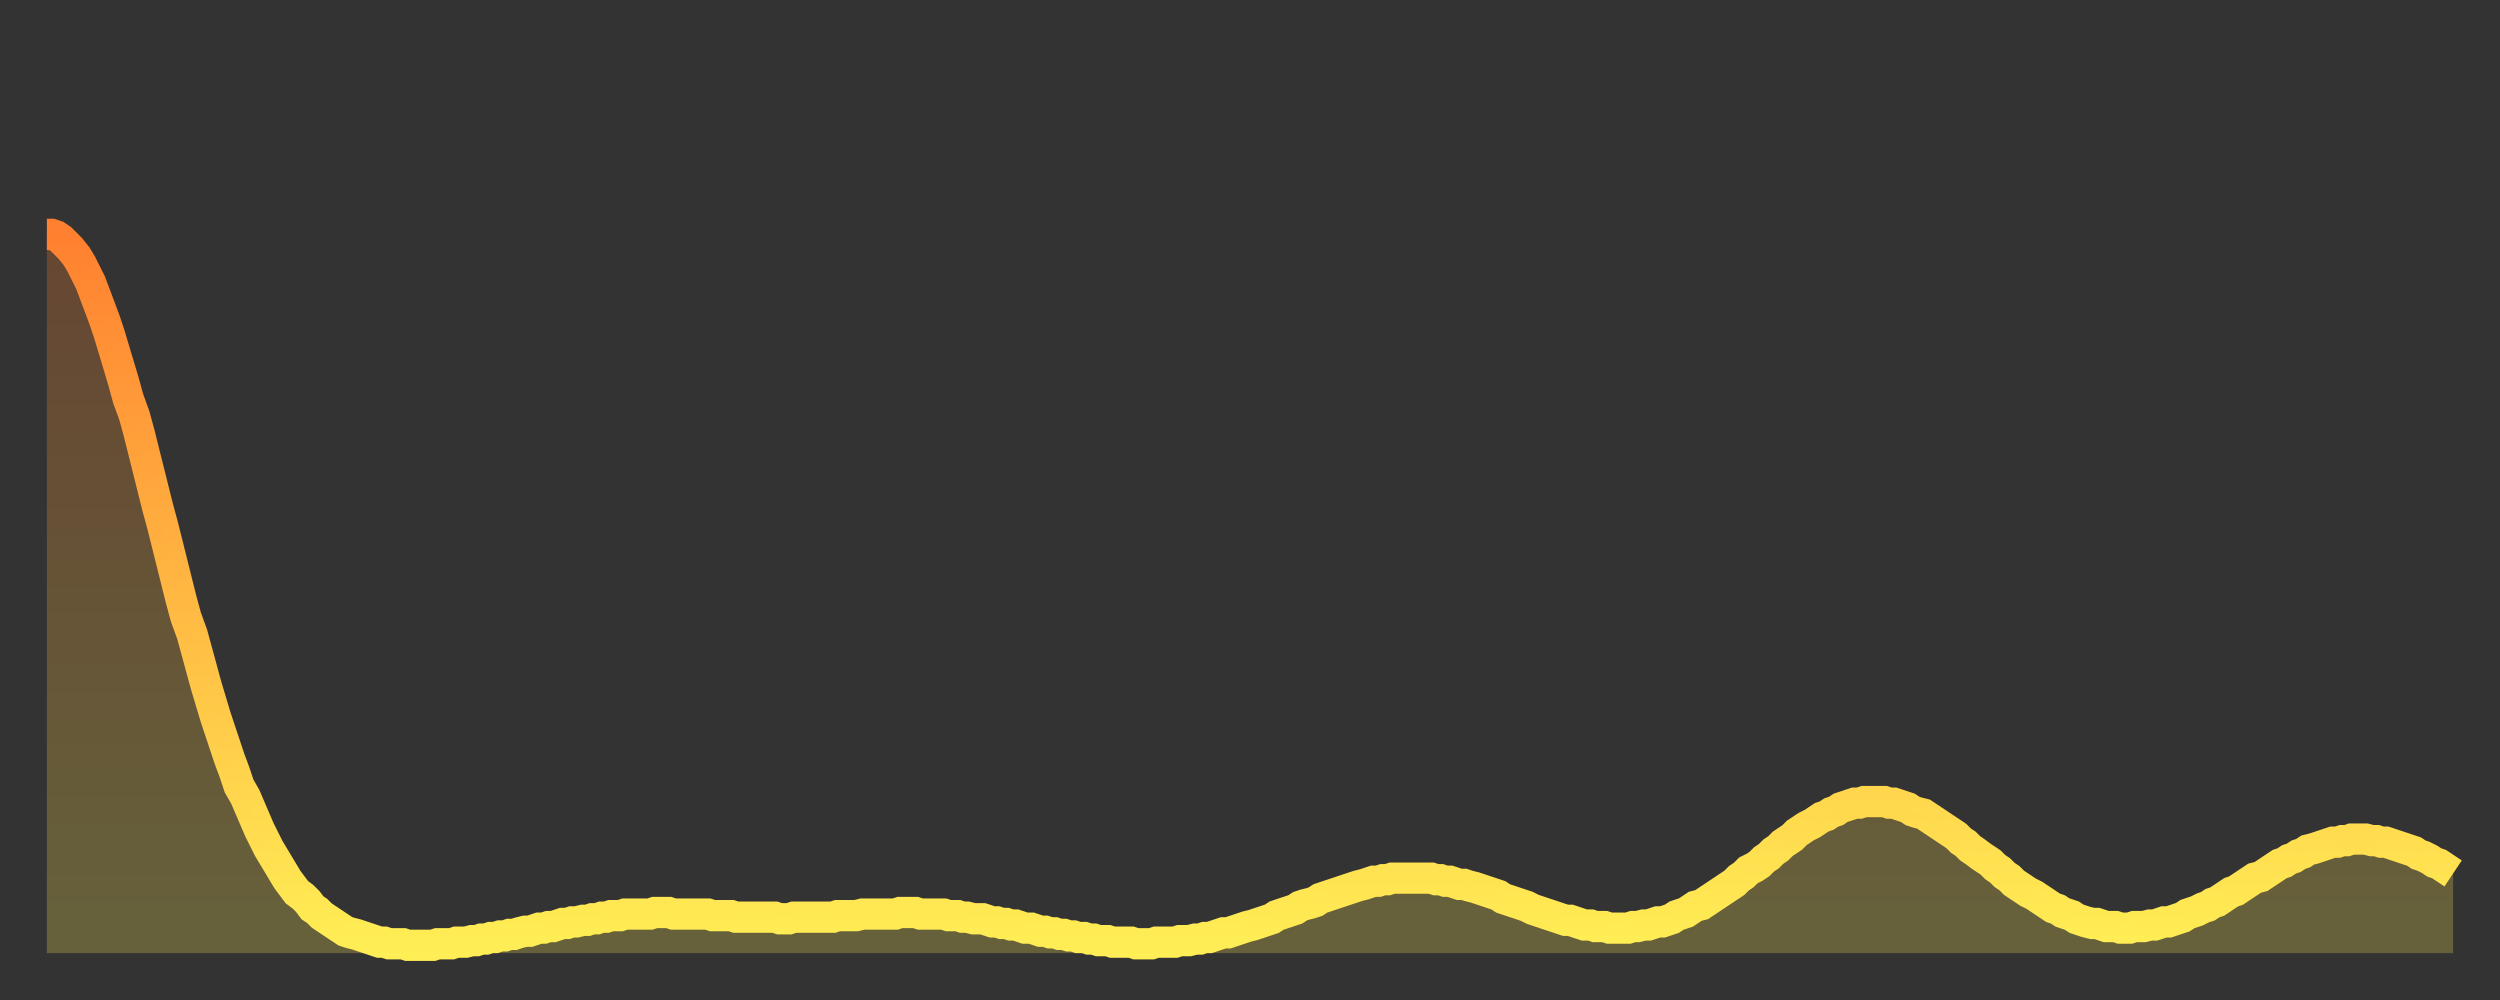 <?xml version="1.0" encoding="utf-8" ?>
<svg baseProfile="full" height="64" version="1.1" width="160" xmlns="http://www.w3.org/2000/svg" xmlns:ev="http://www.w3.org/2001/xml-events" xmlns:xlink="http://www.w3.org/1999/xlink"><rect width="100%" height="100%" fill="#333333" stroke="none"/><defs><linearGradient id="id12226" x1="0" x2="0" y1="0" y2="1"><stop offset="0%" stop-color="#ff8030" /><stop offset="50%" stop-color="#ffb742" /><stop offset="100%" stop-color="#ffee55" /></linearGradient></defs><g transform="translate(3,3)"><g><path d="M 0.0 12.0 0.3 12.0 0.6 12.1 0.9 12.3 1.2 12.6 1.5 12.9 1.9 13.4 2.2 13.9 2.5 14.5 2.8 15.1 3.1 15.9 3.4 16.7 3.7 17.5 4.0 18.4 4.3 19.4 4.6 20.4 4.9 21.4 5.2 22.5 5.6 23.6 5.9 24.7 6.2 25.9 6.5 27.1 6.8 28.3 7.1 29.5 7.4 30.6 7.7 31.8 8.0 33.0 8.3 34.2 8.6 35.4 8.9 36.5 9.3 37.6 9.6 38.7 9.9 39.8 10.2 40.9 10.5 41.9 10.8 42.9 11.1 43.8 11.4 44.7 11.7 45.6 12.0 46.4 12.3 47.3 12.7 48.0 13.0 48.7 13.3 49.4 13.6 50.1 13.9 50.7 14.2 51.3 14.5 51.8 14.8 52.3 15.1 52.8 15.4 53.3 15.7 53.7 16.0 54.1 16.4 54.4 16.7 54.7 17.0 55.1 17.3 55.3 17.6 55.6 17.9 55.8 18.2 56.0 18.5 56.2 18.8 56.4 19.1 56.6 19.4 56.7 19.8 56.8 20.1 56.9 20.4 57.0 20.7 57.1 21.0 57.2 21.3 57.3 21.6 57.3 21.9 57.4 22.2 57.4 22.5 57.4 22.8 57.4 23.1 57.5 23.5 57.5 23.8 57.5 24.1 57.5 24.4 57.5 24.7 57.5 25.0 57.4 25.3 57.4 25.6 57.4 25.9 57.4 26.2 57.3 26.5 57.3 26.8 57.3 27.2 57.2 27.5 57.2 27.8 57.1 28.1 57.1 28.4 57.0 28.7 57.0 29.0 56.9 29.3 56.9 29.6 56.8 29.9 56.8 30.2 56.7 30.6 56.6 30.9 56.6 31.2 56.5 31.5 56.4 31.8 56.4 32.1 56.3 32.4 56.3 32.7 56.2 33.0 56.1 33.3 56.1 33.6 56.0 33.9 56.0 34.3 55.9 34.6 55.9 34.9 55.8 35.2 55.8 35.5 55.7 35.8 55.7 36.1 55.6 36.4 55.6 36.7 55.6 37.0 55.5 37.3 55.5 37.7 55.5 38.0 55.5 38.3 55.5 38.6 55.5 38.9 55.4 39.2 55.4 39.5 55.4 39.8 55.4 40.1 55.5 40.4 55.5 40.7 55.5 41.0 55.5 41.4 55.5 41.7 55.5 42.0 55.5 42.3 55.5 42.6 55.6 42.9 55.6 43.2 55.6 43.5 55.6 43.8 55.6 44.1 55.7 44.4 55.7 44.7 55.7 45.1 55.7 45.4 55.7 45.7 55.7 46.0 55.7 46.3 55.7 46.6 55.7 46.9 55.8 47.2 55.8 47.5 55.8 47.8 55.7 48.1 55.7 48.5 55.7 48.8 55.7 49.1 55.7 49.4 55.7 49.7 55.7 50.0 55.7 50.3 55.7 50.6 55.6 50.9 55.6 51.2 55.6 51.5 55.6 51.8 55.6 52.2 55.5 52.5 55.5 52.8 55.5 53.1 55.5 53.4 55.5 53.7 55.5 54.0 55.5 54.3 55.5 54.6 55.4 54.9 55.4 55.2 55.4 55.6 55.4 55.9 55.5 56.2 55.5 56.5 55.5 56.8 55.5 57.1 55.5 57.4 55.5 57.7 55.6 58.0 55.6 58.3 55.6 58.6 55.7 58.9 55.7 59.3 55.8 59.6 55.8 59.9 55.8 60.2 55.9 60.5 56.0 60.8 56.0 61.1 56.1 61.4 56.1 61.7 56.2 62.0 56.2 62.3 56.3 62.6 56.4 63.0 56.4 63.3 56.5 63.6 56.6 63.9 56.6 64.2 56.7 64.5 56.7 64.8 56.8 65.1 56.8 65.4 56.9 65.7 56.9 66.0 57.0 66.4 57.0 66.7 57.1 67.0 57.1 67.3 57.2 67.6 57.2 67.9 57.2 68.2 57.3 68.5 57.3 68.8 57.3 69.1 57.3 69.4 57.3 69.7 57.4 70.1 57.4 70.4 57.4 70.7 57.4 71.0 57.3 71.3 57.3 71.6 57.3 71.9 57.3 72.2 57.3 72.5 57.2 72.8 57.2 73.1 57.2 73.5 57.1 73.8 57.1 74.1 57.0 74.4 57.0 74.7 56.9 75.0 56.8 75.3 56.7 75.6 56.7 75.9 56.6 76.2 56.5 76.5 56.4 76.8 56.3 77.2 56.2 77.5 56.1 77.8 56.0 78.1 55.9 78.4 55.8 78.7 55.6 79.0 55.5 79.3 55.4 79.6 55.3 79.9 55.2 80.2 55.0 80.5 54.9 80.9 54.8 81.2 54.7 81.5 54.5 81.8 54.4 82.1 54.3 82.4 54.2 82.7 54.1 83.0 54.0 83.3 53.9 83.6 53.8 83.9 53.7 84.3 53.6 84.6 53.5 84.9 53.4 85.2 53.4 85.5 53.3 85.8 53.3 86.1 53.2 86.4 53.2 86.7 53.2 87.0 53.2 87.3 53.2 87.6 53.2 88.0 53.2 88.3 53.2 88.6 53.2 88.9 53.3 89.2 53.3 89.5 53.4 89.8 53.4 90.1 53.5 90.4 53.6 90.7 53.6 91.0 53.7 91.4 53.8 91.7 53.9 92.0 54.0 92.3 54.1 92.6 54.2 92.9 54.3 93.2 54.5 93.5 54.6 93.8 54.7 94.1 54.8 94.4 54.9 94.7 55.0 95.1 55.2 95.4 55.3 95.7 55.4 96.0 55.5 96.3 55.6 96.6 55.7 96.9 55.8 97.2 55.9 97.5 55.9 97.8 56.0 98.1 56.1 98.4 56.2 98.8 56.2 99.1 56.3 99.4 56.3 99.7 56.3 100.0 56.4 100.3 56.4 100.6 56.4 100.9 56.4 101.2 56.4 101.5 56.3 101.8 56.3 102.2 56.2 102.5 56.2 102.8 56.1 103.1 56.0 103.4 56.0 103.7 55.9 104.0 55.8 104.3 55.6 104.6 55.5 104.9 55.4 105.2 55.2 105.5 55.0 105.9 54.9 106.2 54.7 106.5 54.5 106.8 54.3 107.1 54.1 107.4 53.9 107.7 53.7 108.0 53.5 108.3 53.2 108.6 53.0 108.9 52.7 109.3 52.5 109.6 52.3 109.9 52.0 110.2 51.8 110.5 51.5 110.8 51.3 111.1 51.0 111.4 50.8 111.7 50.6 112.0 50.3 112.3 50.1 112.6 49.9 113.0 49.7 113.3 49.5 113.6 49.3 113.9 49.2 114.2 49.0 114.5 48.9 114.8 48.7 115.1 48.6 115.4 48.5 115.7 48.4 116.0 48.4 116.3 48.3 116.7 48.3 117.0 48.3 117.3 48.3 117.6 48.3 117.9 48.4 118.2 48.4 118.5 48.5 118.8 48.6 119.1 48.7 119.4 48.9 119.7 49.0 120.1 49.1 120.4 49.3 120.7 49.5 121.0 49.7 121.3 49.9 121.6 50.1 121.9 50.3 122.2 50.5 122.5 50.8 122.8 51.0 123.1 51.3 123.4 51.5 123.8 51.8 124.1 52.0 124.4 52.2 124.7 52.5 125.0 52.7 125.3 53.0 125.6 53.2 125.9 53.5 126.2 53.7 126.5 53.9 126.8 54.1 127.2 54.3 127.5 54.5 127.8 54.7 128.1 54.9 128.4 55.1 128.7 55.2 129.0 55.4 129.3 55.5 129.6 55.6 129.9 55.8 130.2 55.9 130.5 56.0 130.9 56.1 131.2 56.1 131.5 56.2 131.8 56.3 132.1 56.3 132.4 56.3 132.7 56.4 133.0 56.4 133.3 56.4 133.6 56.3 133.9 56.3 134.2 56.3 134.6 56.2 134.9 56.2 135.2 56.1 135.5 56.0 135.8 56.0 136.1 55.9 136.4 55.8 136.7 55.7 137.0 55.5 137.3 55.4 137.6 55.3 138.0 55.1 138.3 55.0 138.6 54.8 138.9 54.7 139.2 54.5 139.5 54.3 139.8 54.1 140.1 54.0 140.4 53.8 140.7 53.6 141.0 53.4 141.3 53.2 141.7 53.1 142.0 52.9 142.3 52.7 142.6 52.5 142.9 52.3 143.2 52.2 143.5 52.0 143.8 51.9 144.1 51.7 144.4 51.6 144.7 51.4 145.1 51.3 145.4 51.2 145.7 51.1 146.0 51.0 146.3 50.9 146.6 50.9 146.9 50.8 147.2 50.8 147.5 50.7 147.8 50.7 148.1 50.7 148.4 50.7 148.8 50.8 149.1 50.8 149.4 50.9 149.7 50.9 150.0 51.0 150.3 51.1 150.6 51.2 150.9 51.3 151.2 51.4 151.5 51.5 151.8 51.7 152.1 51.8 152.5 52.0 152.8 52.2 153.1 52.3 153.4 52.5 153.7 52.7 154.0 52.9" fill="none" id="graph-curve" opacity="1" stroke="url(#id12226)" stroke-width="2" /><path d="M 0 58 L 0.0 12.0 0.3 12.0 0.6 12.1 0.9 12.3 1.2 12.6 1.5 12.9 1.9 13.4 2.2 13.9 2.5 14.5 2.8 15.1 3.1 15.9 3.4 16.7 3.7 17.5 4.0 18.4 4.3 19.4 4.6 20.4 4.9 21.4 5.2 22.5 5.6 23.6 5.9 24.7 6.2 25.9 6.5 27.1 6.8 28.3 7.1 29.5 7.4 30.6 7.7 31.8 8.0 33.0 8.3 34.2 8.6 35.4 8.9 36.5 9.3 37.6 9.6 38.7 9.9 39.8 10.2 40.9 10.5 41.9 10.8 42.9 11.1 43.8 11.4 44.7 11.7 45.6 12.0 46.4 12.3 47.3 12.7 48.0 13.0 48.7 13.3 49.4 13.6 50.1 13.9 50.7 14.2 51.3 14.5 51.8 14.8 52.3 15.1 52.8 15.4 53.3 15.7 53.7 16.0 54.1 16.4 54.4 16.7 54.7 17.0 55.1 17.3 55.3 17.6 55.6 17.9 55.8 18.2 56.0 18.5 56.2 18.8 56.4 19.1 56.6 19.4 56.7 19.8 56.8 20.1 56.9 20.4 57.0 20.7 57.1 21.0 57.2 21.3 57.3 21.6 57.3 21.9 57.4 22.2 57.4 22.5 57.4 22.8 57.4 23.1 57.5 23.5 57.5 23.8 57.5 24.1 57.5 24.4 57.5 24.7 57.5 25.0 57.4 25.3 57.4 25.6 57.4 25.9 57.4 26.2 57.3 26.5 57.3 26.8 57.3 27.2 57.2 27.5 57.2 27.8 57.1 28.1 57.1 28.4 57.0 28.7 57.0 29.0 56.9 29.3 56.9 29.6 56.8 29.9 56.8 30.2 56.7 30.6 56.6 30.9 56.6 31.2 56.5 31.5 56.4 31.8 56.4 32.1 56.3 32.4 56.3 32.7 56.2 33.0 56.1 33.3 56.1 33.6 56.0 33.9 56.0 34.3 55.9 34.6 55.9 34.9 55.8 35.2 55.8 35.5 55.7 35.8 55.7 36.1 55.6 36.4 55.6 36.7 55.6 37.0 55.5 37.3 55.5 37.7 55.5 38.0 55.5 38.3 55.5 38.6 55.5 38.9 55.4 39.2 55.4 39.5 55.4 39.8 55.4 40.1 55.5 40.4 55.5 40.7 55.5 41.0 55.5 41.4 55.5 41.7 55.5 42.0 55.5 42.3 55.5 42.6 55.6 42.9 55.6 43.2 55.6 43.5 55.6 43.8 55.6 44.1 55.7 44.4 55.7 44.7 55.7 45.1 55.7 45.4 55.7 45.7 55.7 46.0 55.7 46.3 55.7 46.6 55.7 46.9 55.8 47.2 55.8 47.5 55.8 47.8 55.7 48.1 55.7 48.5 55.7 48.8 55.7 49.1 55.7 49.4 55.7 49.7 55.7 50.0 55.7 50.3 55.7 50.6 55.6 50.9 55.6 51.2 55.6 51.5 55.6 51.8 55.6 52.2 55.5 52.5 55.5 52.8 55.5 53.1 55.5 53.4 55.5 53.7 55.5 54.0 55.5 54.3 55.5 54.6 55.4 54.9 55.4 55.2 55.4 55.6 55.4 55.9 55.5 56.2 55.5 56.5 55.5 56.8 55.5 57.1 55.5 57.4 55.5 57.7 55.6 58.0 55.6 58.3 55.6 58.6 55.7 58.9 55.7 59.3 55.8 59.6 55.8 59.9 55.8 60.2 55.9 60.5 56.0 60.8 56.0 61.1 56.1 61.4 56.1 61.7 56.2 62.0 56.2 62.3 56.3 62.6 56.4 63.0 56.4 63.3 56.5 63.6 56.6 63.9 56.6 64.2 56.7 64.5 56.7 64.8 56.8 65.1 56.8 65.4 56.9 65.7 56.9 66.0 57.0 66.4 57.0 66.7 57.1 67.0 57.1 67.3 57.2 67.6 57.2 67.9 57.2 68.2 57.3 68.5 57.3 68.8 57.3 69.1 57.3 69.4 57.3 69.7 57.4 70.1 57.4 70.4 57.4 70.7 57.4 71.0 57.3 71.3 57.3 71.6 57.3 71.9 57.3 72.2 57.3 72.5 57.2 72.8 57.2 73.1 57.2 73.5 57.1 73.8 57.1 74.1 57.0 74.4 57.0 74.7 56.9 75.0 56.8 75.3 56.7 75.6 56.7 75.9 56.6 76.2 56.5 76.5 56.4 76.8 56.3 77.2 56.2 77.5 56.1 77.8 56.0 78.1 55.9 78.4 55.8 78.7 55.6 79.0 55.5 79.3 55.4 79.6 55.3 79.9 55.2 80.2 55.0 80.5 54.9 80.9 54.8 81.2 54.7 81.5 54.5 81.8 54.4 82.1 54.3 82.4 54.2 82.7 54.1 83.0 54.0 83.3 53.9 83.6 53.8 83.9 53.7 84.3 53.6 84.6 53.5 84.9 53.4 85.2 53.4 85.5 53.3 85.8 53.3 86.1 53.2 86.4 53.2 86.7 53.2 87.0 53.2 87.3 53.2 87.6 53.2 88.0 53.2 88.3 53.2 88.6 53.2 88.9 53.3 89.2 53.3 89.5 53.4 89.8 53.4 90.1 53.5 90.4 53.6 90.7 53.6 91.0 53.7 91.4 53.8 91.7 53.9 92.0 54.0 92.3 54.1 92.6 54.2 92.9 54.3 93.2 54.5 93.5 54.6 93.8 54.7 94.1 54.8 94.4 54.9 94.7 55.0 95.1 55.2 95.4 55.3 95.7 55.4 96.0 55.5 96.3 55.6 96.6 55.7 96.9 55.8 97.2 55.9 97.5 55.9 97.8 56.0 98.1 56.1 98.4 56.2 98.8 56.2 99.1 56.3 99.4 56.3 99.7 56.3 100.0 56.4 100.3 56.4 100.6 56.4 100.9 56.4 101.2 56.4 101.5 56.3 101.8 56.3 102.2 56.2 102.5 56.2 102.8 56.1 103.1 56.0 103.4 56.0 103.7 55.9 104.0 55.8 104.3 55.6 104.6 55.5 104.9 55.4 105.2 55.2 105.5 55.0 105.9 54.9 106.2 54.7 106.5 54.5 106.8 54.3 107.1 54.1 107.4 53.9 107.7 53.7 108.0 53.5 108.3 53.2 108.6 53.0 108.9 52.7 109.3 52.5 109.6 52.3 109.9 52.0 110.2 51.8 110.5 51.5 110.8 51.3 111.1 51.0 111.4 50.8 111.7 50.6 112.0 50.3 112.3 50.1 112.6 49.9 113.0 49.7 113.3 49.5 113.6 49.3 113.9 49.2 114.2 49.0 114.5 48.9 114.8 48.7 115.1 48.6 115.4 48.5 115.7 48.4 116.0 48.4 116.3 48.3 116.7 48.3 117.0 48.3 117.3 48.3 117.6 48.3 117.9 48.4 118.2 48.4 118.5 48.5 118.8 48.6 119.1 48.7 119.4 48.9 119.7 49.0 120.1 49.1 120.4 49.3 120.7 49.5 121.0 49.7 121.3 49.9 121.6 50.1 121.9 50.3 122.2 50.5 122.5 50.8 122.8 51.0 123.1 51.3 123.4 51.5 123.8 51.8 124.1 52.0 124.4 52.2 124.7 52.5 125.0 52.7 125.3 53.0 125.6 53.2 125.9 53.5 126.2 53.7 126.5 53.9 126.8 54.1 127.2 54.3 127.5 54.5 127.8 54.7 128.1 54.9 128.4 55.1 128.7 55.2 129.0 55.4 129.3 55.5 129.6 55.6 129.9 55.8 130.2 55.9 130.5 56.0 130.9 56.1 131.2 56.1 131.5 56.2 131.8 56.3 132.1 56.3 132.4 56.3 132.7 56.4 133.0 56.4 133.3 56.4 133.6 56.3 133.9 56.3 134.2 56.3 134.6 56.2 134.9 56.2 135.2 56.1 135.5 56.0 135.8 56.0 136.1 55.9 136.4 55.8 136.7 55.7 137.0 55.5 137.3 55.4 137.6 55.3 138.0 55.1 138.3 55.0 138.6 54.8 138.9 54.7 139.2 54.5 139.5 54.3 139.8 54.1 140.1 54.0 140.4 53.8 140.7 53.6 141.0 53.4 141.3 53.2 141.7 53.1 142.0 52.9 142.3 52.7 142.6 52.5 142.9 52.3 143.2 52.2 143.5 52.0 143.8 51.9 144.1 51.7 144.4 51.6 144.7 51.4 145.1 51.3 145.4 51.2 145.7 51.1 146.0 51.0 146.3 50.9 146.6 50.9 146.9 50.8 147.2 50.8 147.5 50.7 147.8 50.7 148.1 50.7 148.4 50.7 148.8 50.8 149.1 50.8 149.4 50.9 149.7 50.9 150.0 51.0 150.3 51.1 150.6 51.2 150.9 51.3 151.2 51.4 151.5 51.5 151.8 51.7 152.1 51.8 152.5 52.0 152.8 52.2 153.1 52.3 153.4 52.5 153.7 52.7 154.0 52.9 154 58" fill="url(#id12226)" fill-opacity=".25" id="graph-shadow" /></g></g></svg>